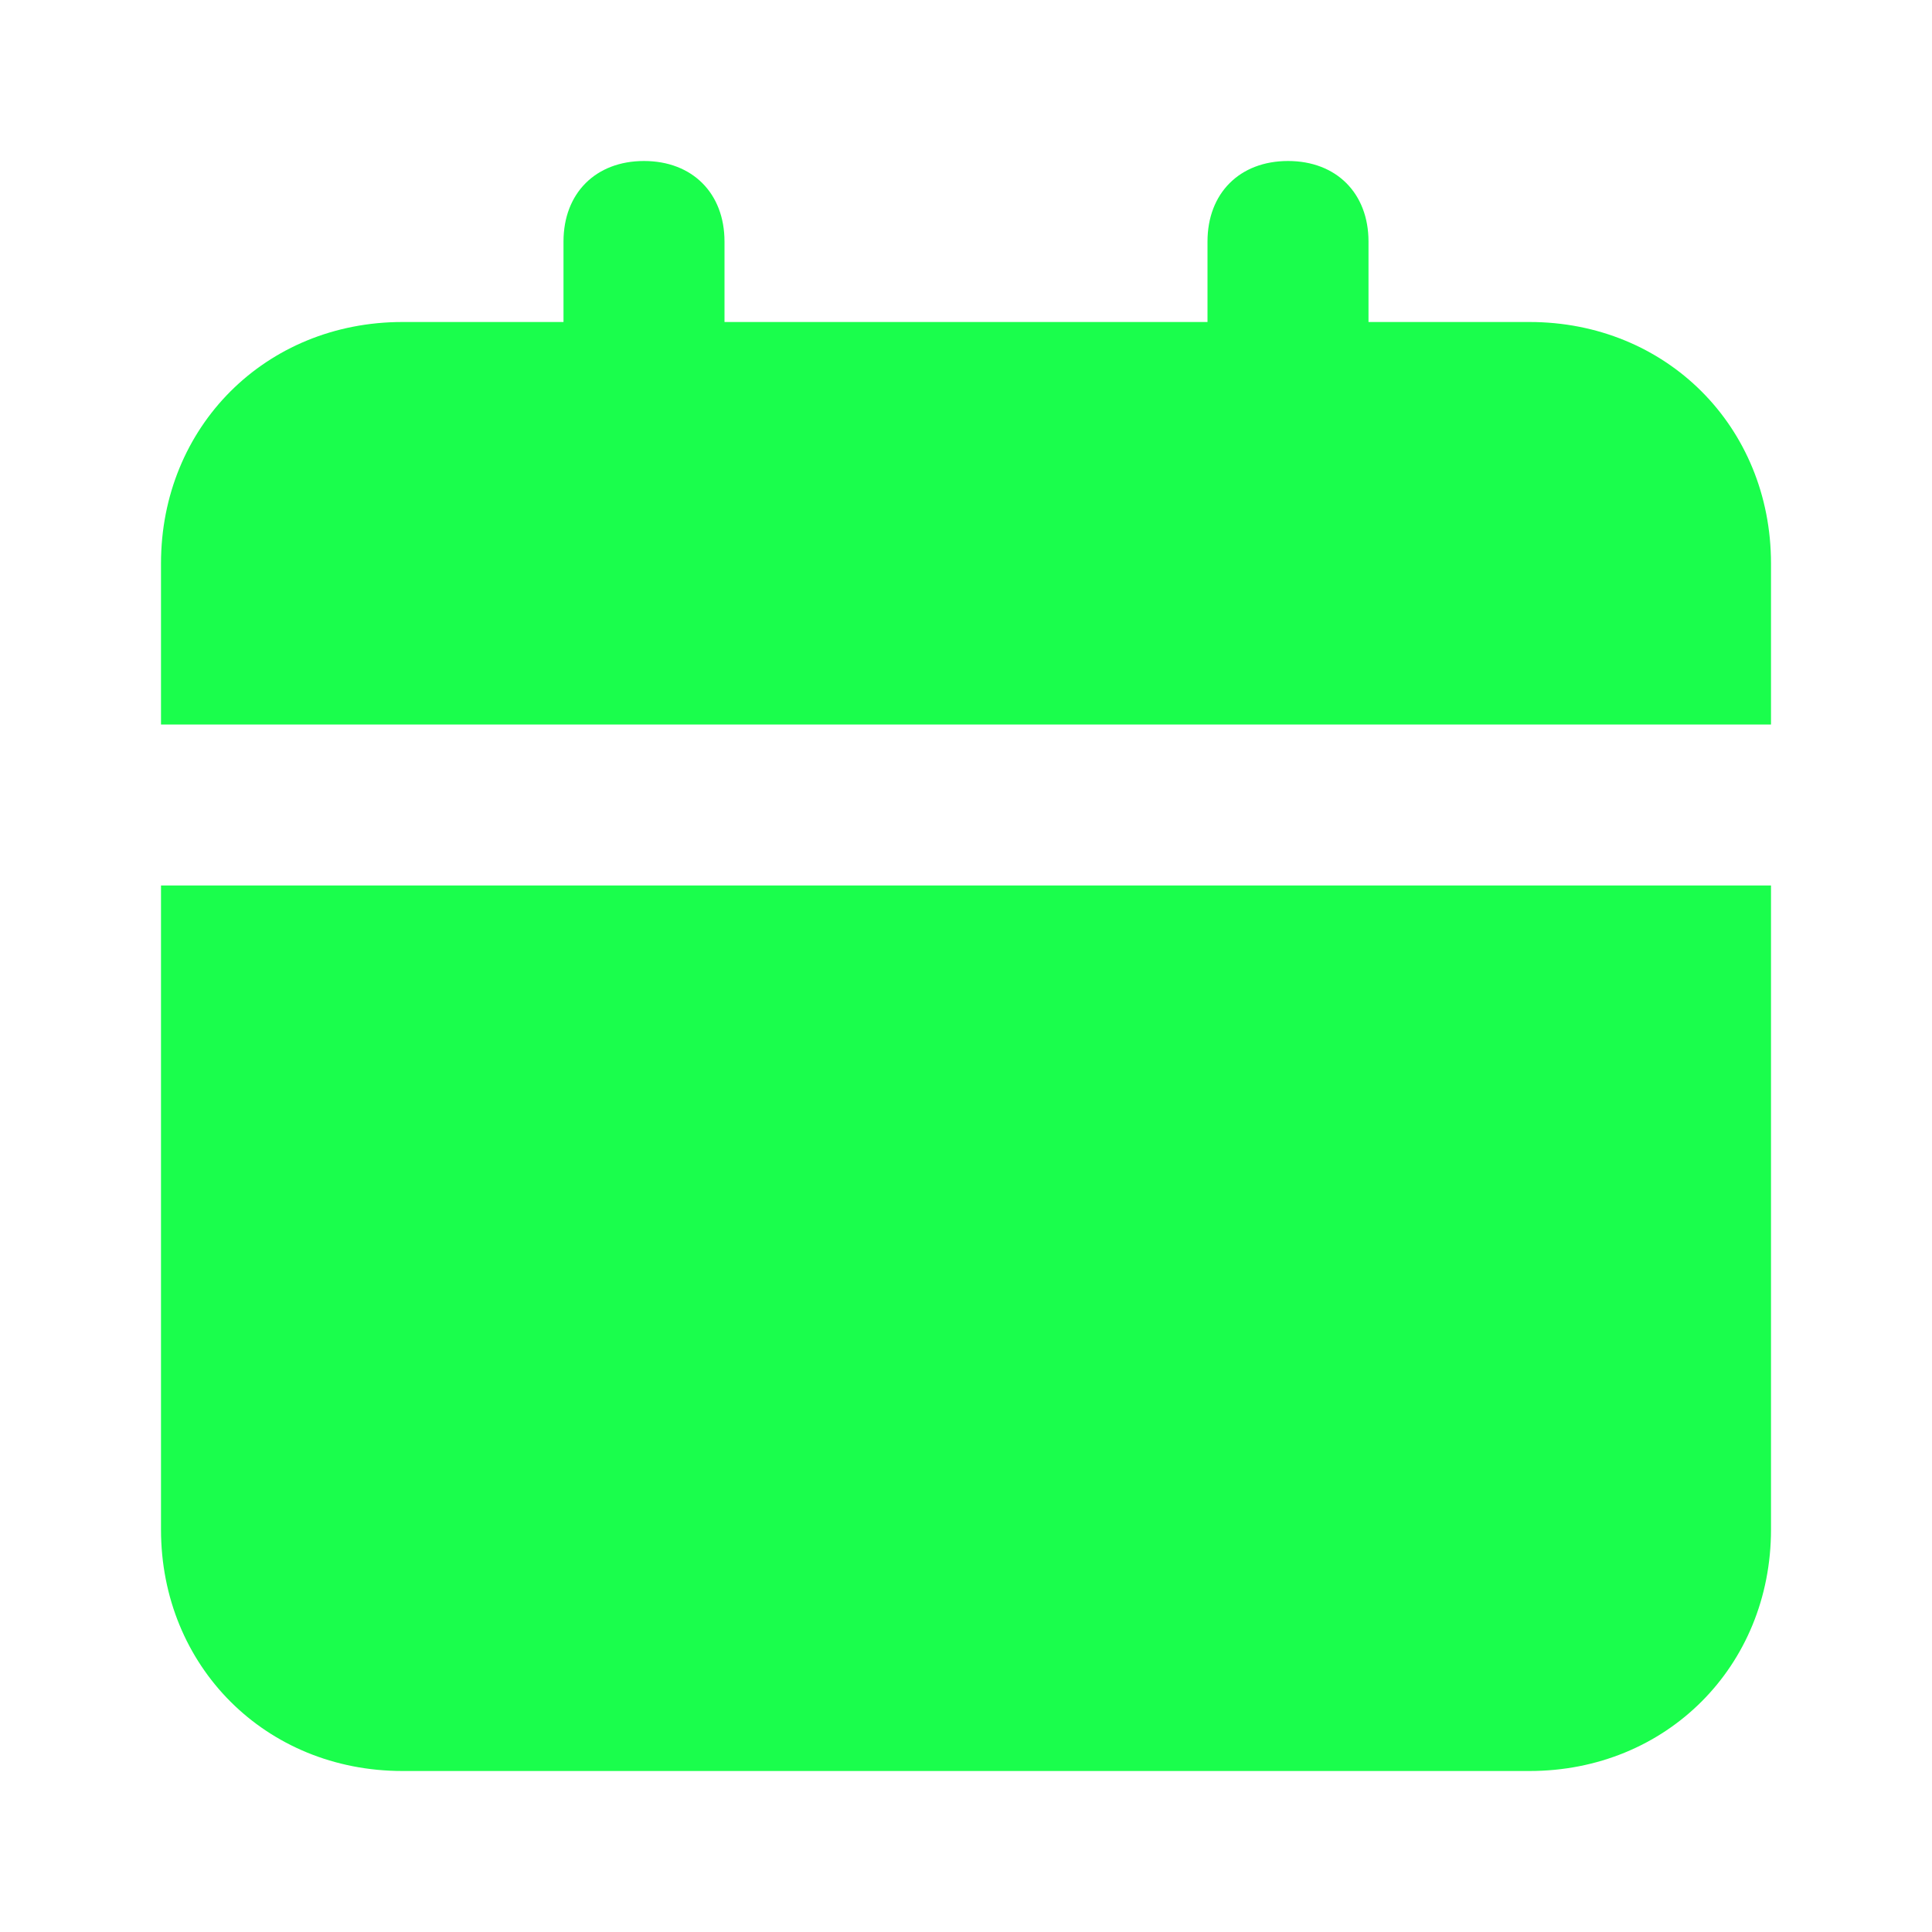 <?xml version="1.0" encoding="UTF-8"?> <svg xmlns="http://www.w3.org/2000/svg" viewBox="0 0 120.00 120.00" data-guides="{&quot;vertical&quot;:[],&quot;horizontal&quot;:[]}"><path fill="#1afe4c" stroke="none" fill-opacity="1" stroke-width="1" stroke-opacity="1" id="tSvg165ef245194" title="Path 7" d="M10 95C10 103.5 16.5 110 25 110C48.333 110 71.667 110 95 110C103.5 110 110 103.5 110 95C110 81.667 110 68.333 110 55C76.667 55 43.333 55 10 55C10 68.333 10 81.667 10 95ZM95 20C91.667 20 88.333 20 85 20C85 18.333 85 16.667 85 15C85 12 83 10 80 10C77 10 75 12 75 15C75 16.667 75 18.333 75 20C65 20 55 20 45 20C45 18.333 45 16.667 45 15C45 12 43 10 40 10C37 10 35 12 35 15C35 16.667 35 18.333 35 20C31.667 20 28.333 20 25 20C16.5 20 10 26.5 10 35C10 38.333 10 41.667 10 45C43.333 45 76.667 45 110 45C110 41.667 110 38.333 110 35C110 26.5 103.5 20 95 20Z"></path><defs></defs></svg> 